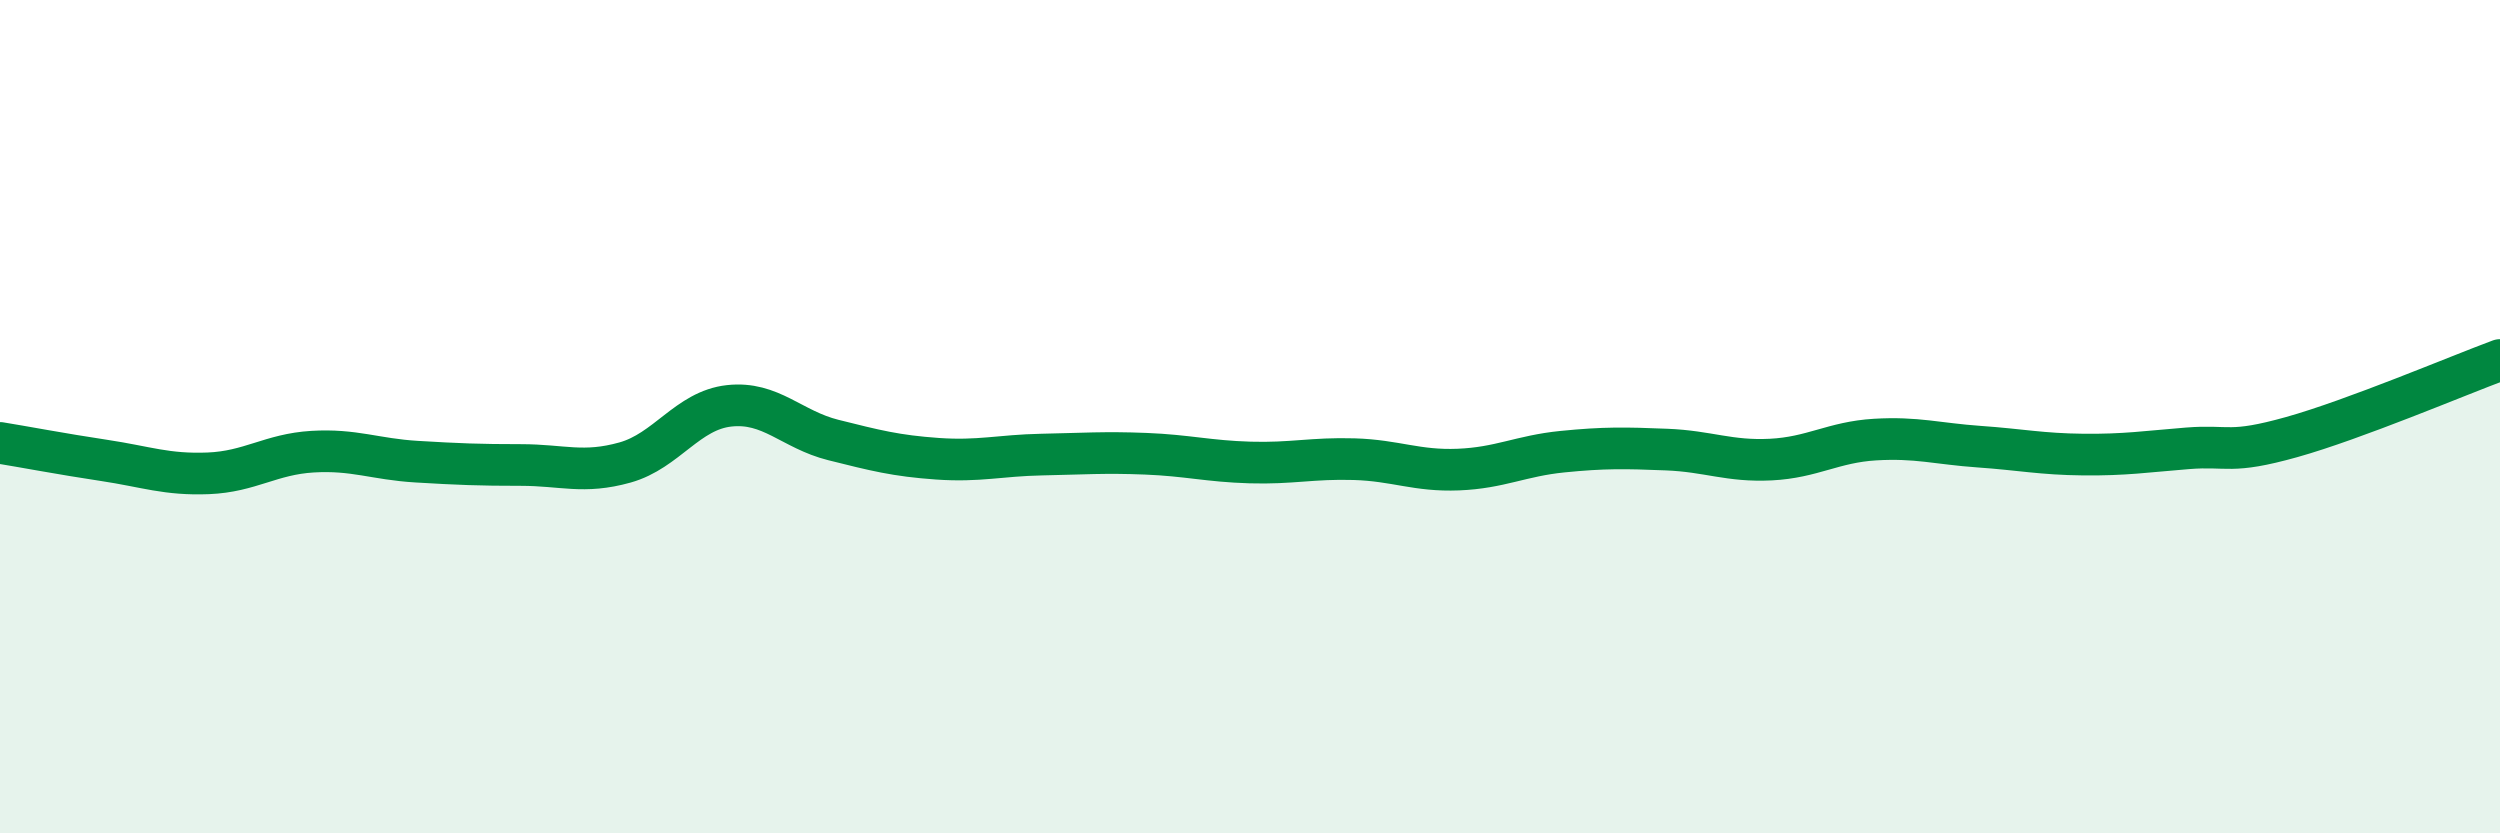 
    <svg width="60" height="20" viewBox="0 0 60 20" xmlns="http://www.w3.org/2000/svg">
      <path
        d="M 0,10.63 C 0.5,10.71 1.5,10.9 2.5,11.05 C 3.5,11.2 4,11.4 5,11.36 C 6,11.32 6.5,10.9 7.5,10.84 C 8.5,10.78 9,11.02 10,11.08 C 11,11.14 11.5,11.16 12.5,11.16 C 13.5,11.16 14,11.38 15,11.1 C 16,10.82 16.5,9.85 17.5,9.74 C 18.5,9.63 19,10.31 20,10.56 C 21,10.81 21.5,10.94 22.5,11.01 C 23.5,11.08 24,10.93 25,10.91 C 26,10.89 26.5,10.85 27.5,10.89 C 28.5,10.93 29,11.07 30,11.1 C 31,11.13 31.5,10.99 32.5,11.02 C 33.5,11.05 34,11.31 35,11.27 C 36,11.23 36.5,10.94 37.5,10.84 C 38.5,10.74 39,10.75 40,10.79 C 41,10.83 41.5,11.08 42.5,11.03 C 43.5,10.98 44,10.61 45,10.55 C 46,10.49 46.5,10.65 47.5,10.72 C 48.5,10.79 49,10.9 50,10.91 C 51,10.92 51.5,10.84 52.5,10.76 C 53.5,10.68 53.5,10.91 55,10.49 C 56.5,10.07 59,9.01 60,8.64L60 20L0 20Z"
        fill="#008740"
        opacity="0.1"
        stroke-linecap="round"
        stroke-linejoin="round"
      />
      <path
        d="M 0,10.63 C 0.5,10.71 1.5,10.9 2.5,11.05 C 3.5,11.2 4,11.4 5,11.36 C 6,11.32 6.5,10.9 7.5,10.84 C 8.5,10.78 9,11.02 10,11.08 C 11,11.14 11.5,11.16 12.5,11.16 C 13.5,11.16 14,11.38 15,11.1 C 16,10.82 16.5,9.85 17.5,9.74 C 18.5,9.63 19,10.31 20,10.56 C 21,10.81 21.5,10.94 22.5,11.01 C 23.5,11.08 24,10.93 25,10.91 C 26,10.89 26.5,10.85 27.5,10.89 C 28.5,10.93 29,11.07 30,11.1 C 31,11.13 31.5,10.99 32.5,11.02 C 33.5,11.05 34,11.31 35,11.27 C 36,11.23 36.5,10.94 37.5,10.84 C 38.5,10.74 39,10.75 40,10.79 C 41,10.83 41.5,11.08 42.5,11.03 C 43.5,10.98 44,10.61 45,10.55 C 46,10.49 46.5,10.65 47.5,10.72 C 48.5,10.79 49,10.9 50,10.91 C 51,10.92 51.5,10.84 52.5,10.76 C 53.5,10.68 53.5,10.91 55,10.49 C 56.5,10.07 59,9.01 60,8.64"
        stroke="#008740"
        stroke-width="1"
        fill="none"
        stroke-linecap="round"
        stroke-linejoin="round"
      />
    </svg>
  